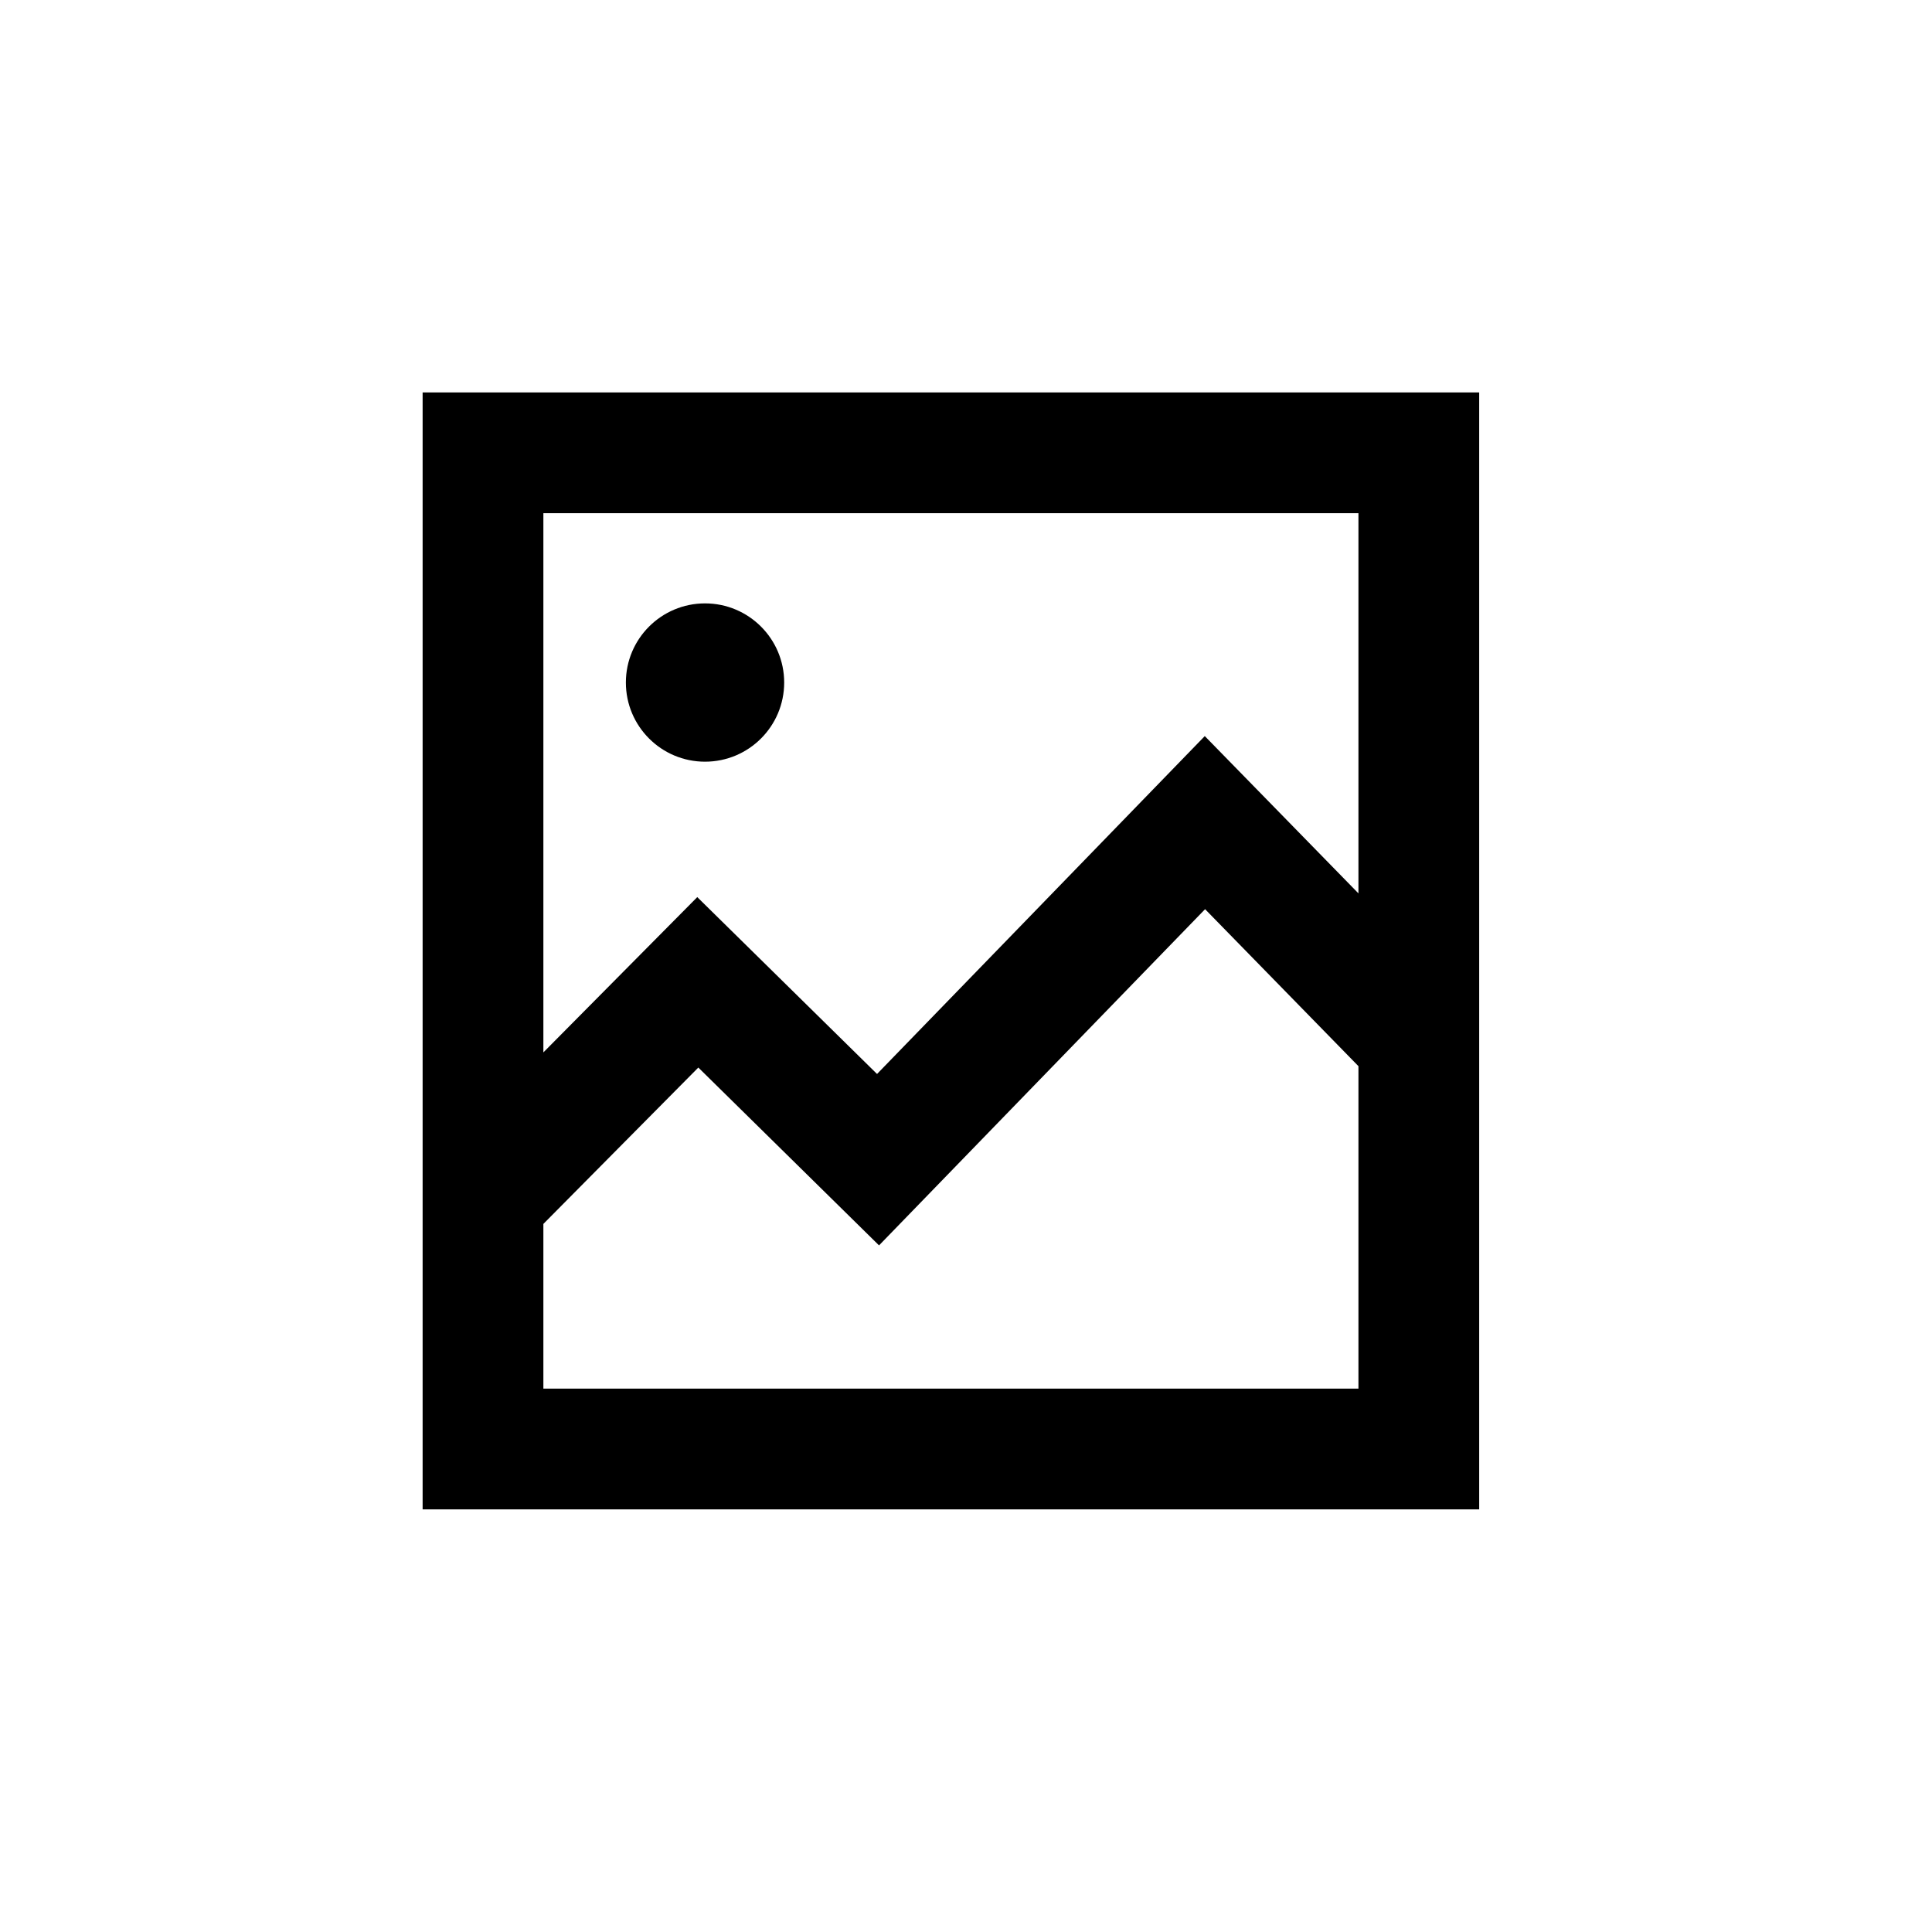 <?xml version="1.0" encoding="utf-8"?>
<!-- Generator: Adobe Illustrator 17.0.0, SVG Export Plug-In . SVG Version: 6.00 Build 0)  -->
<!DOCTYPE svg PUBLIC "-//W3C//DTD SVG 1.1//EN" "http://www.w3.org/Graphics/SVG/1.1/DTD/svg11.dtd">
<svg version="1.1" id="Capa_1" xmlns="http://www.w3.org/2000/svg" xmlns:xlink="http://www.w3.org/1999/xlink" x="0px" y="0px"
	 width="64px" height="64px" viewBox="0 0 64 64" enable-background="new 0 0 64 64" xml:space="preserve">
<path d="M20.733,22.61c0-1.448,1.174-2.622,2.622-2.622c1.448,0,2.622,1.174,2.622,2.622c0,1.448-1.174,2.622-2.622,2.622
	C21.907,25.232,20.733,24.058,20.733,22.61z M49,13v26.413V50H14V13H49z M45,17H18v17.862l5.098-5.144l5.955,5.859L39.91,24.384
	L45,29.594V17z M45,35.318l-5.08-5.2L29.119,41.255l-5.986-5.891L18,40.544V46h27V35.318z"/>
</svg>

